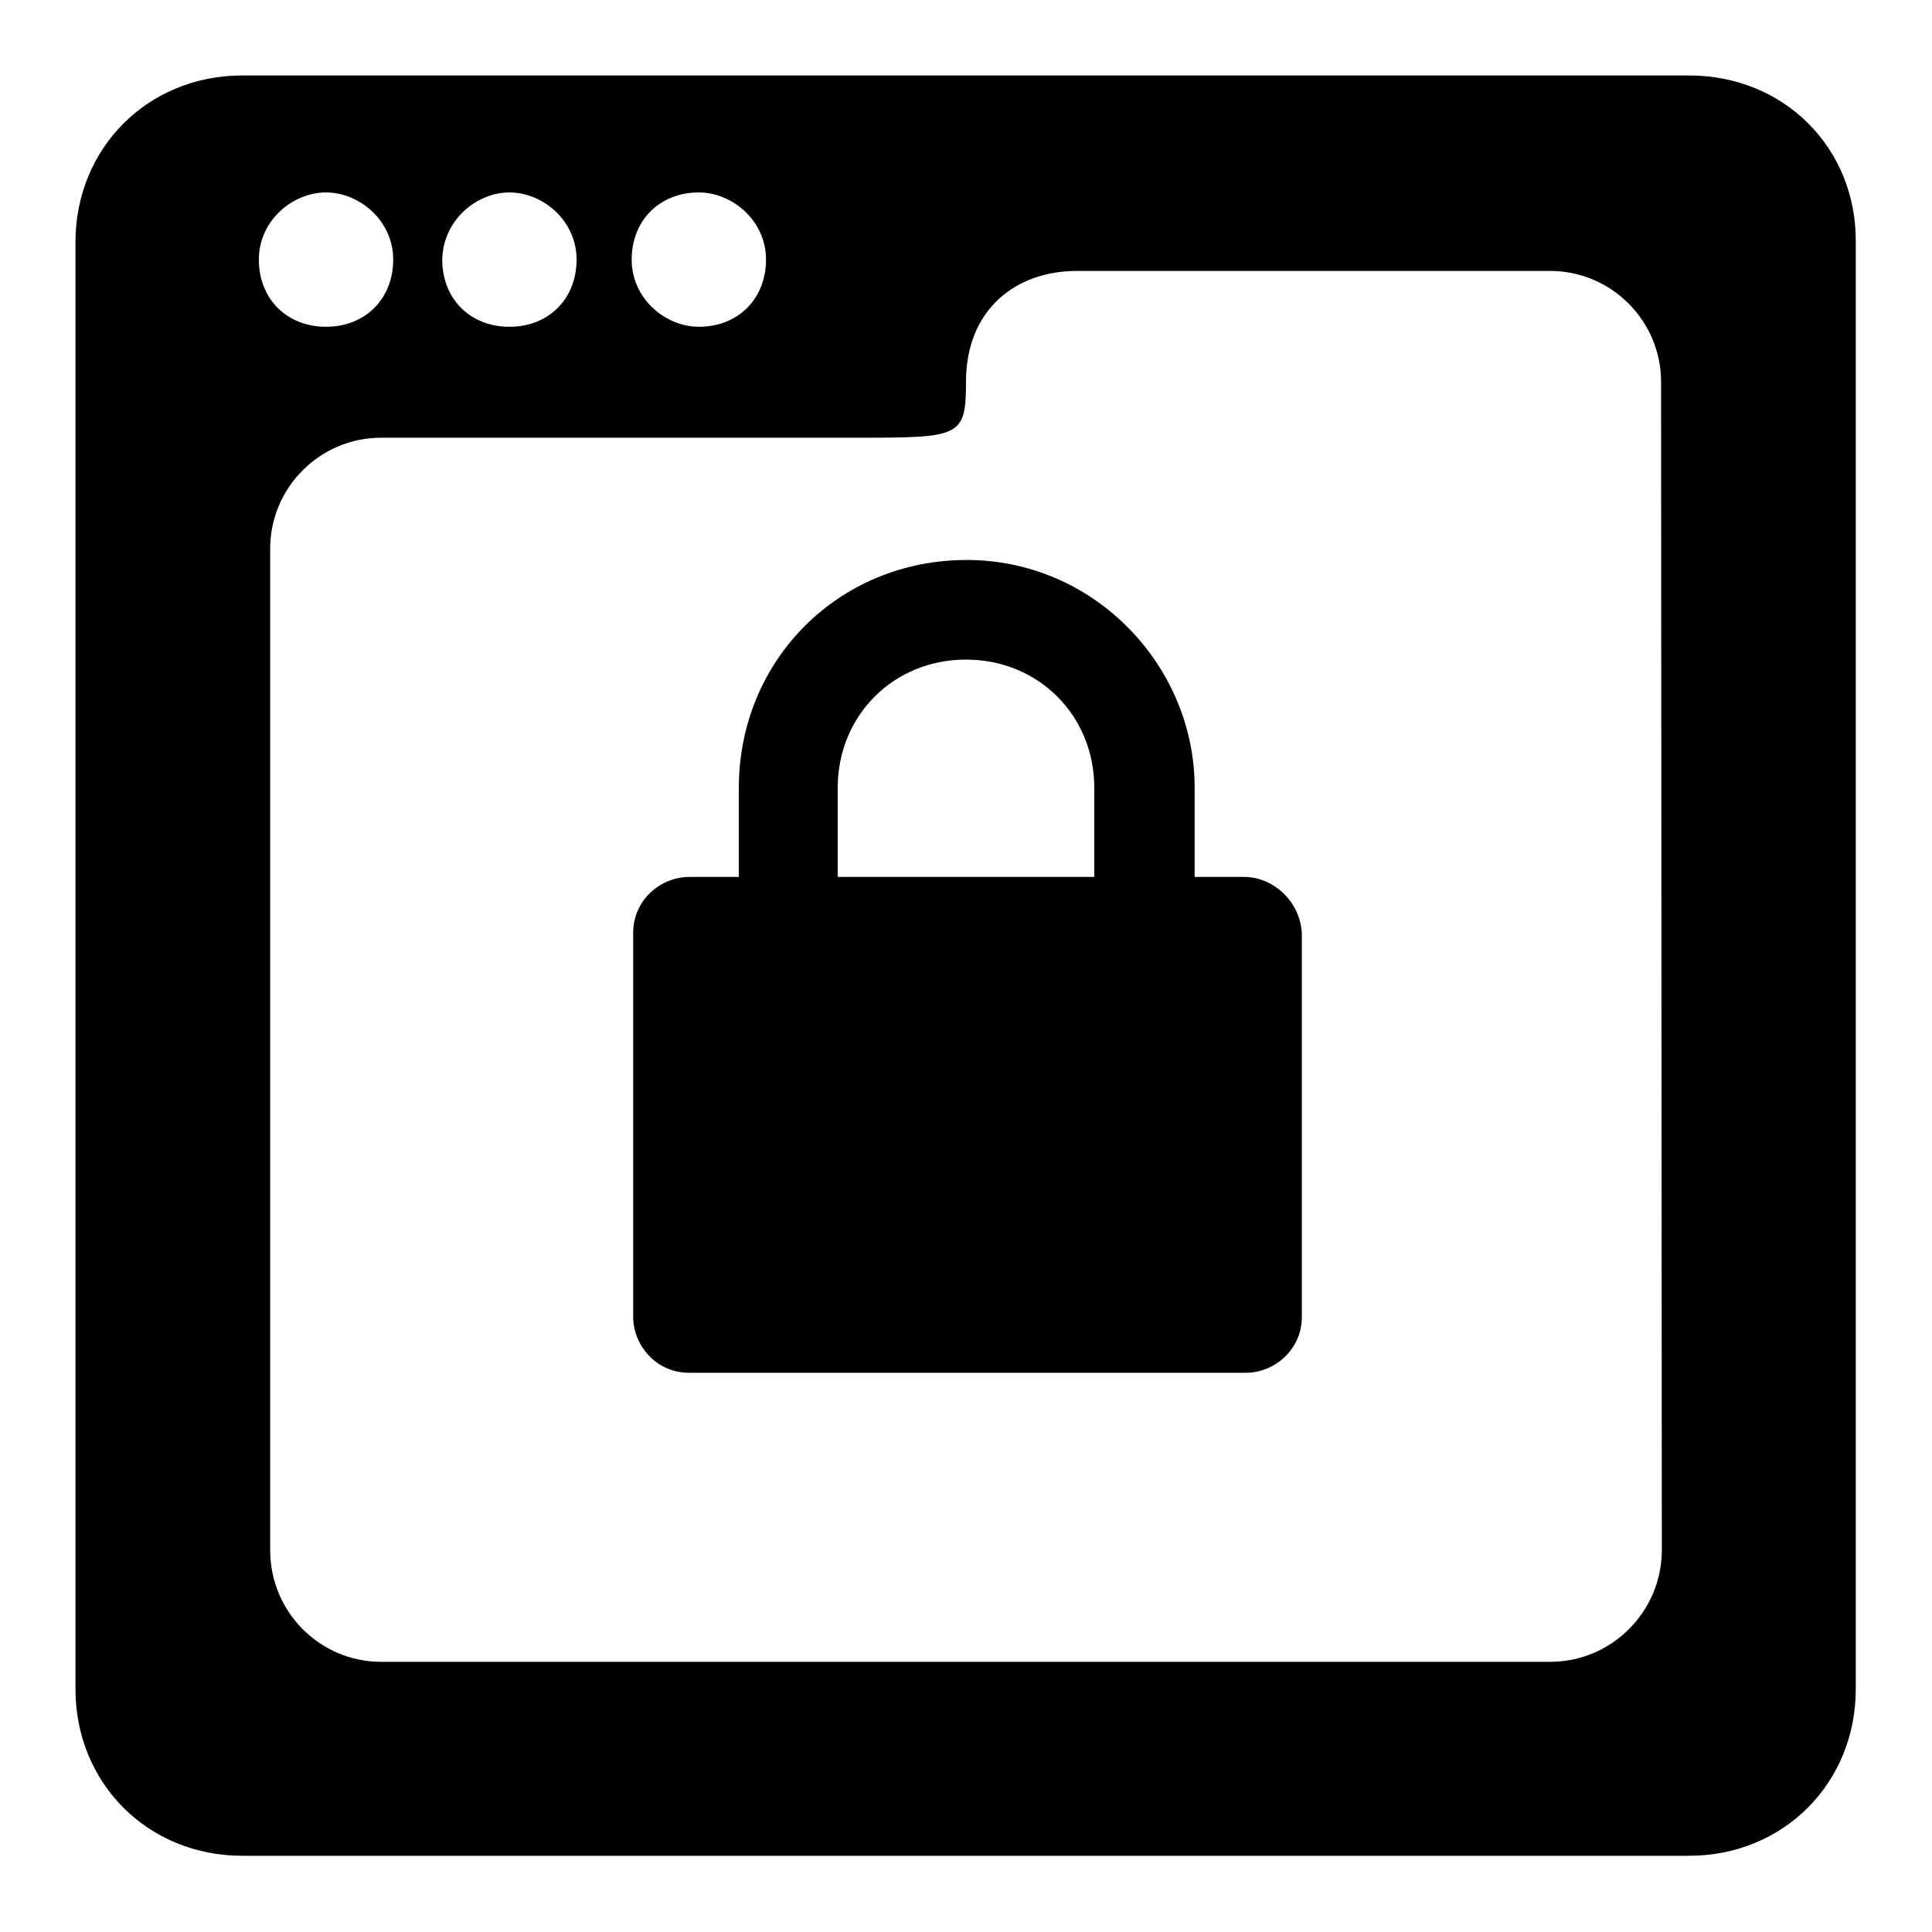 <?xml version="1.0" encoding="utf-8"?>
<!-- Svg Vector Icons : http://www.onlinewebfonts.com/icon -->
<!DOCTYPE svg PUBLIC "-//W3C//DTD SVG 1.1//EN" "http://www.w3.org/Graphics/SVG/1.1/DTD/svg11.dtd">
<svg version="1.1" xmlns="http://www.w3.org/2000/svg" xmlns:xlink="http://www.w3.org/1999/xlink" x="0px" y="0px" viewBox="0 0 256 256" enable-background="new 0 0 256 256" xml:space="preserve">
<g><g><g><g><g><path fill="#000000" d="M223.8,10H32.1C19.6,10,10,19.6,10,32.1v191.7c0,12.5,9.6,22.1,22.1,22.1h191.7c12.5,0,22.1-9.6,22.1-22.1V32.1C246,19.6,236.4,10,223.8,10z M92.6,25.5c4.4,0,8.9,3.7,8.9,8.9c0,5.2-3.7,8.9-8.9,8.9c-4.4,0-8.9-3.7-8.9-8.9C83.7,29.2,87.4,25.5,92.6,25.5z M67.5,25.5c4.4,0,8.9,3.7,8.9,8.9c0,5.2-3.7,8.9-8.9,8.9c-5.2,0-8.9-3.7-8.9-8.9C58.7,29.2,63.1,25.5,67.5,25.5z M43.2,25.5c4.4,0,8.9,3.7,8.9,8.9c0,5.2-3.7,8.9-8.9,8.9c-5.2,0-8.9-3.7-8.9-8.9C34.3,29.2,38.8,25.5,43.2,25.5z M220.2,205.4c0,8.1-6.6,14.8-14.8,14.8H50.5c-8.1,0-14.7-6.6-14.7-14.8V72.7c0-8.1,6.6-14.7,14.7-14.7h62.7c14,0,14.8,0,14.8-7.4c0-9.6,6.6-14.7,14.7-14.7h62.7c8.1,0,14.7,6.6,14.7,14.7L220.2,205.4L220.2,205.4z"/><path fill="#000000" d="M164.9,116.2h-6.6v-11.8c0-16.2-13.3-30.2-30.2-30.2c-17,0-30.2,13.3-30.2,30.2v11.8h-6.6c-3.7,0-7.4,3-7.4,7.4v50.9c0,3.7,3,7.4,7.4,7.4h73.8c3.7,0,7.4-3,7.4-7.4v-50.9C172.2,119.2,168.5,116.2,164.9,116.2z M144.9,116.2H111v-11.8c0-9.6,7.4-17,17-17c9.6,0,17,7.4,17,17V116.2L144.9,116.2z"/></g></g></g><g></g><g></g><g></g><g></g><g></g><g></g><g></g><g></g><g></g><g></g><g></g><g></g><g></g><g></g><g></g></g></g>
</svg>